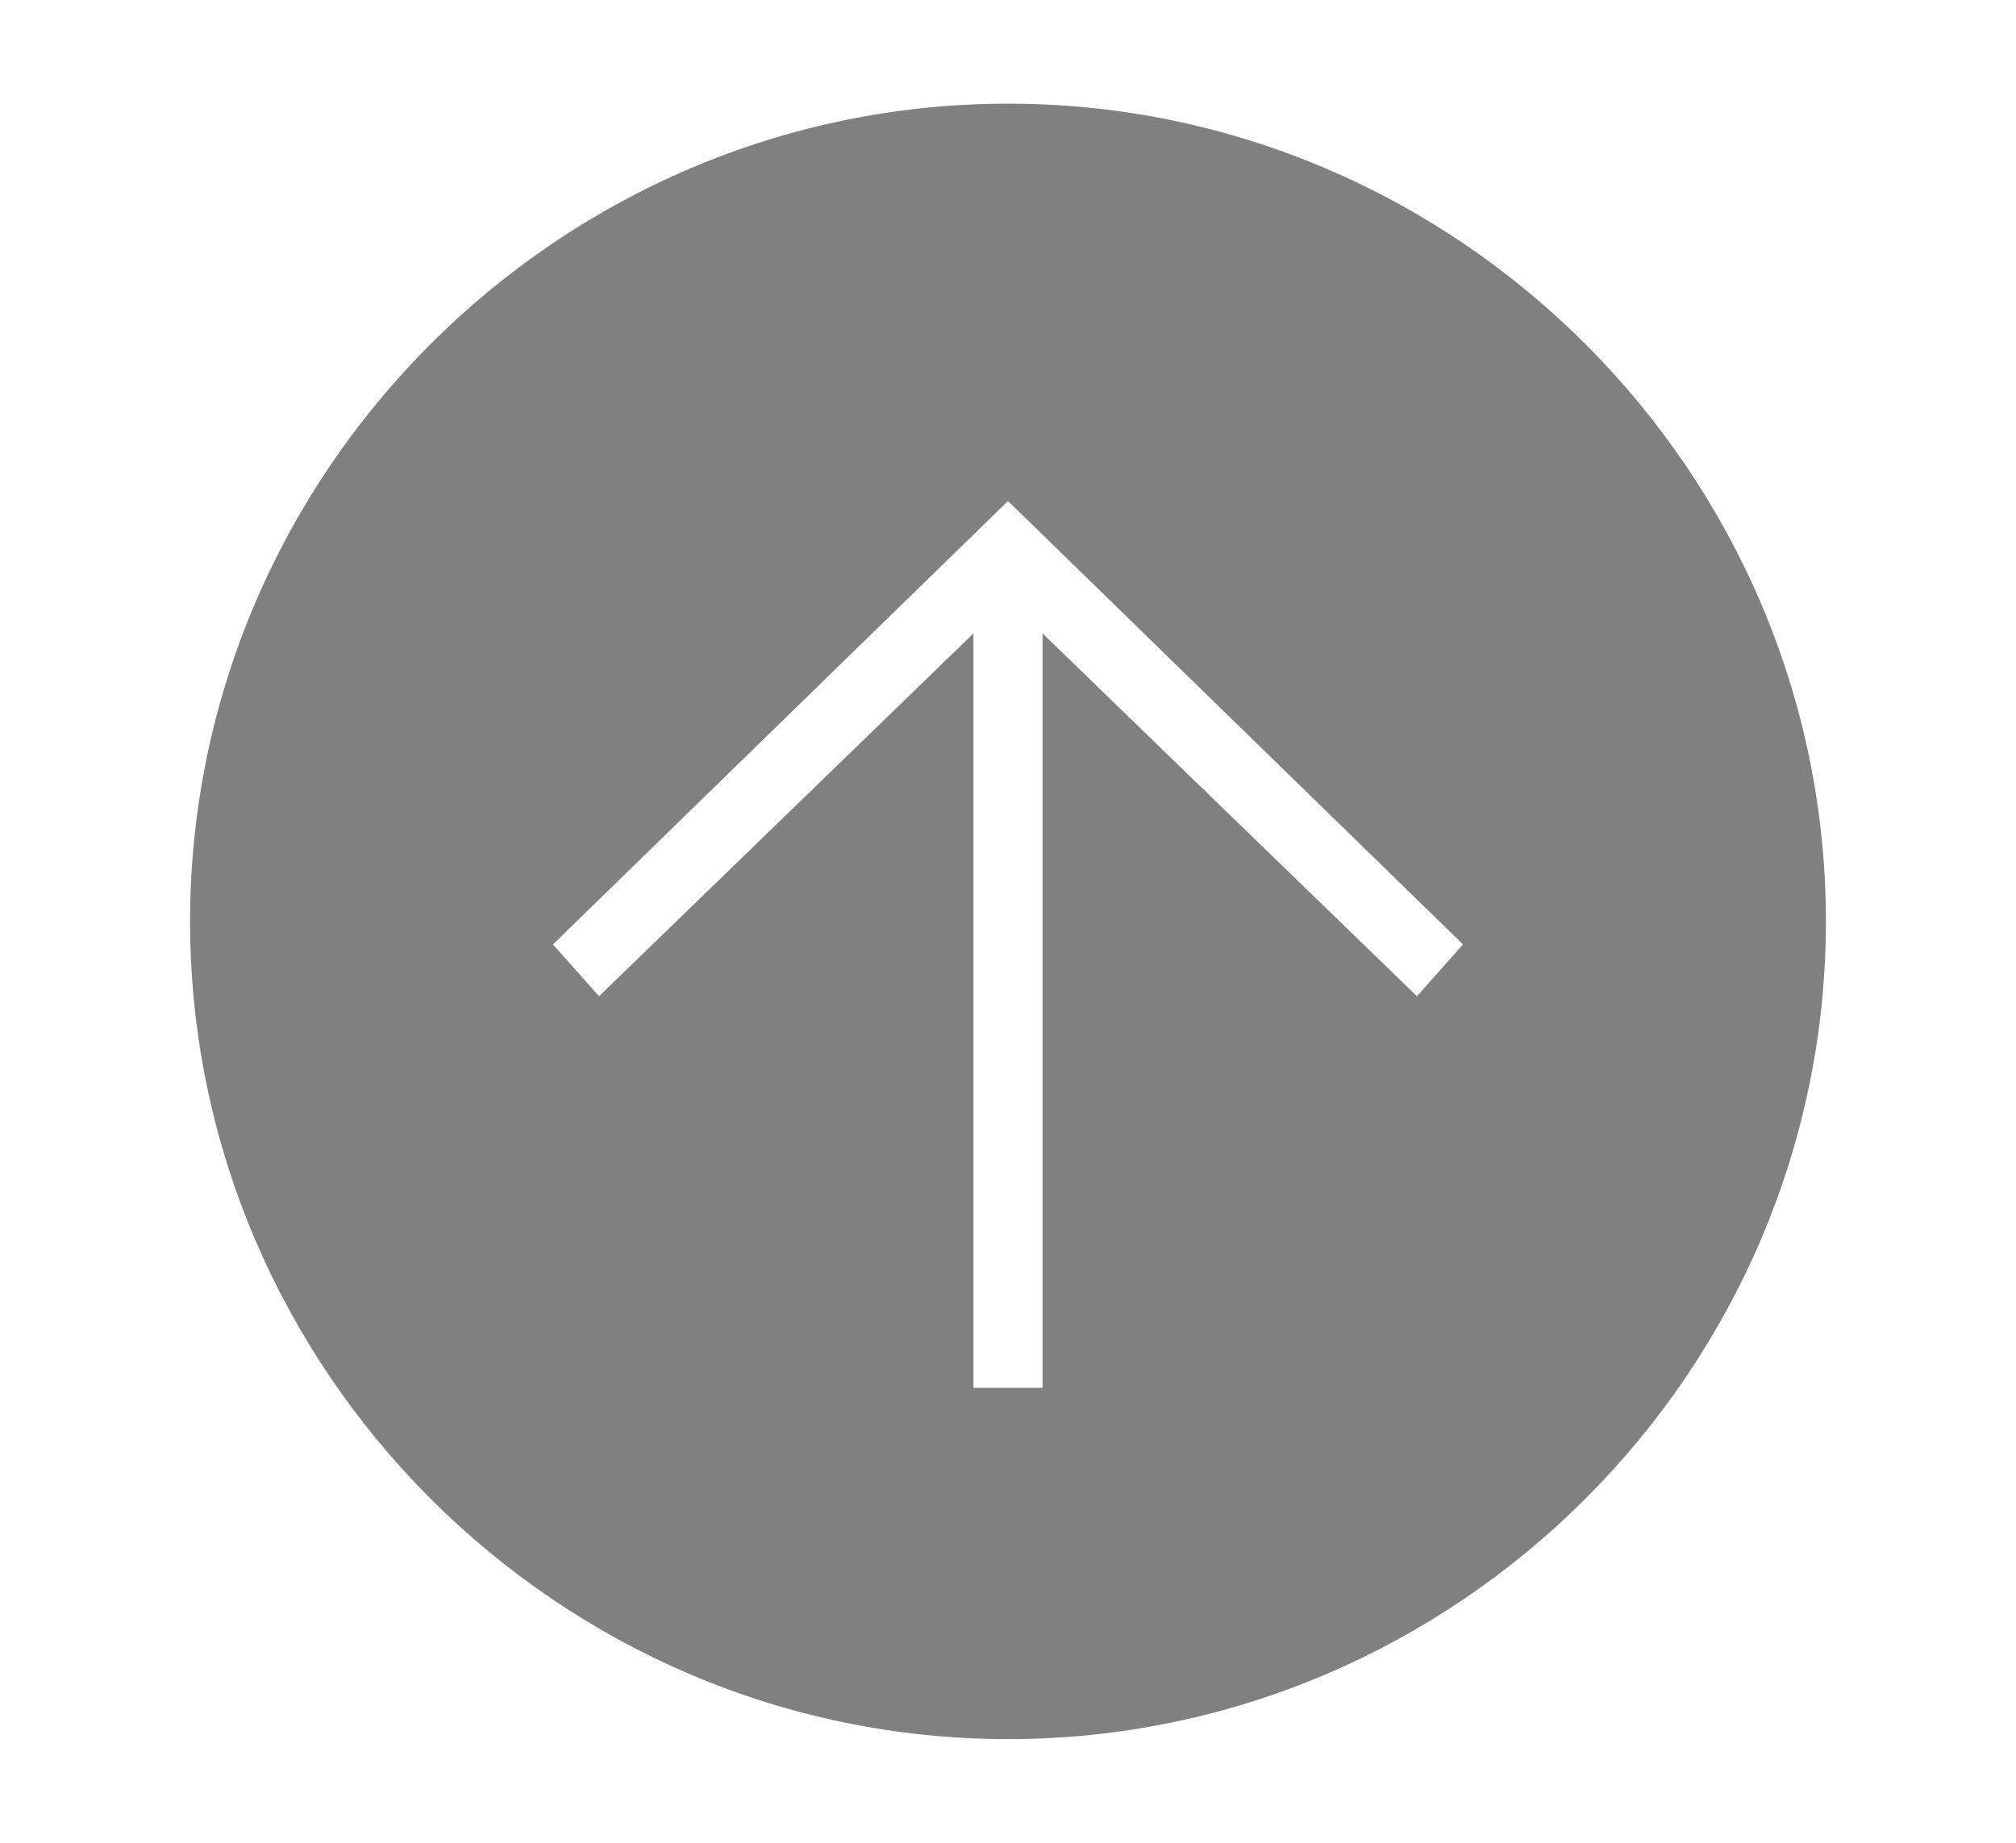 <?xml version="1.0" encoding="utf-8"?>
<!-- Generator: Adobe Illustrator 24.0.0, SVG Export Plug-In . SVG Version: 6.00 Build 0)  -->
<svg version="1.1" id="图层_1" xmlns="http://www.w3.org/2000/svg" xmlns:xlink="http://www.w3.org/1999/xlink" x="0px" y="0px"
	 viewBox="0 0 35 32" style="enable-background:new 0 0 35 32;" xml:space="preserve">
<style type="text/css">
	.st0{fill:#808080;}
</style>
<path id="XMLID_38_" d="M25,16.9"/>
<path id="XMLID_20_" class="st0" d="M17.5,1.8C9.7,1.8,3.3,8.2,3.3,16c0,7.8,6.4,14.2,14.2,14.2S31.7,23.8,31.7,16
	C31.7,8.2,25.3,1.8,17.5,1.8z M24.6,17.3L18.1,11v13.1h-1.2V11l-6.5,6.3l-0.8-0.9l7.9-7.7l7.9,7.7L24.6,17.3z"/>
</svg>
